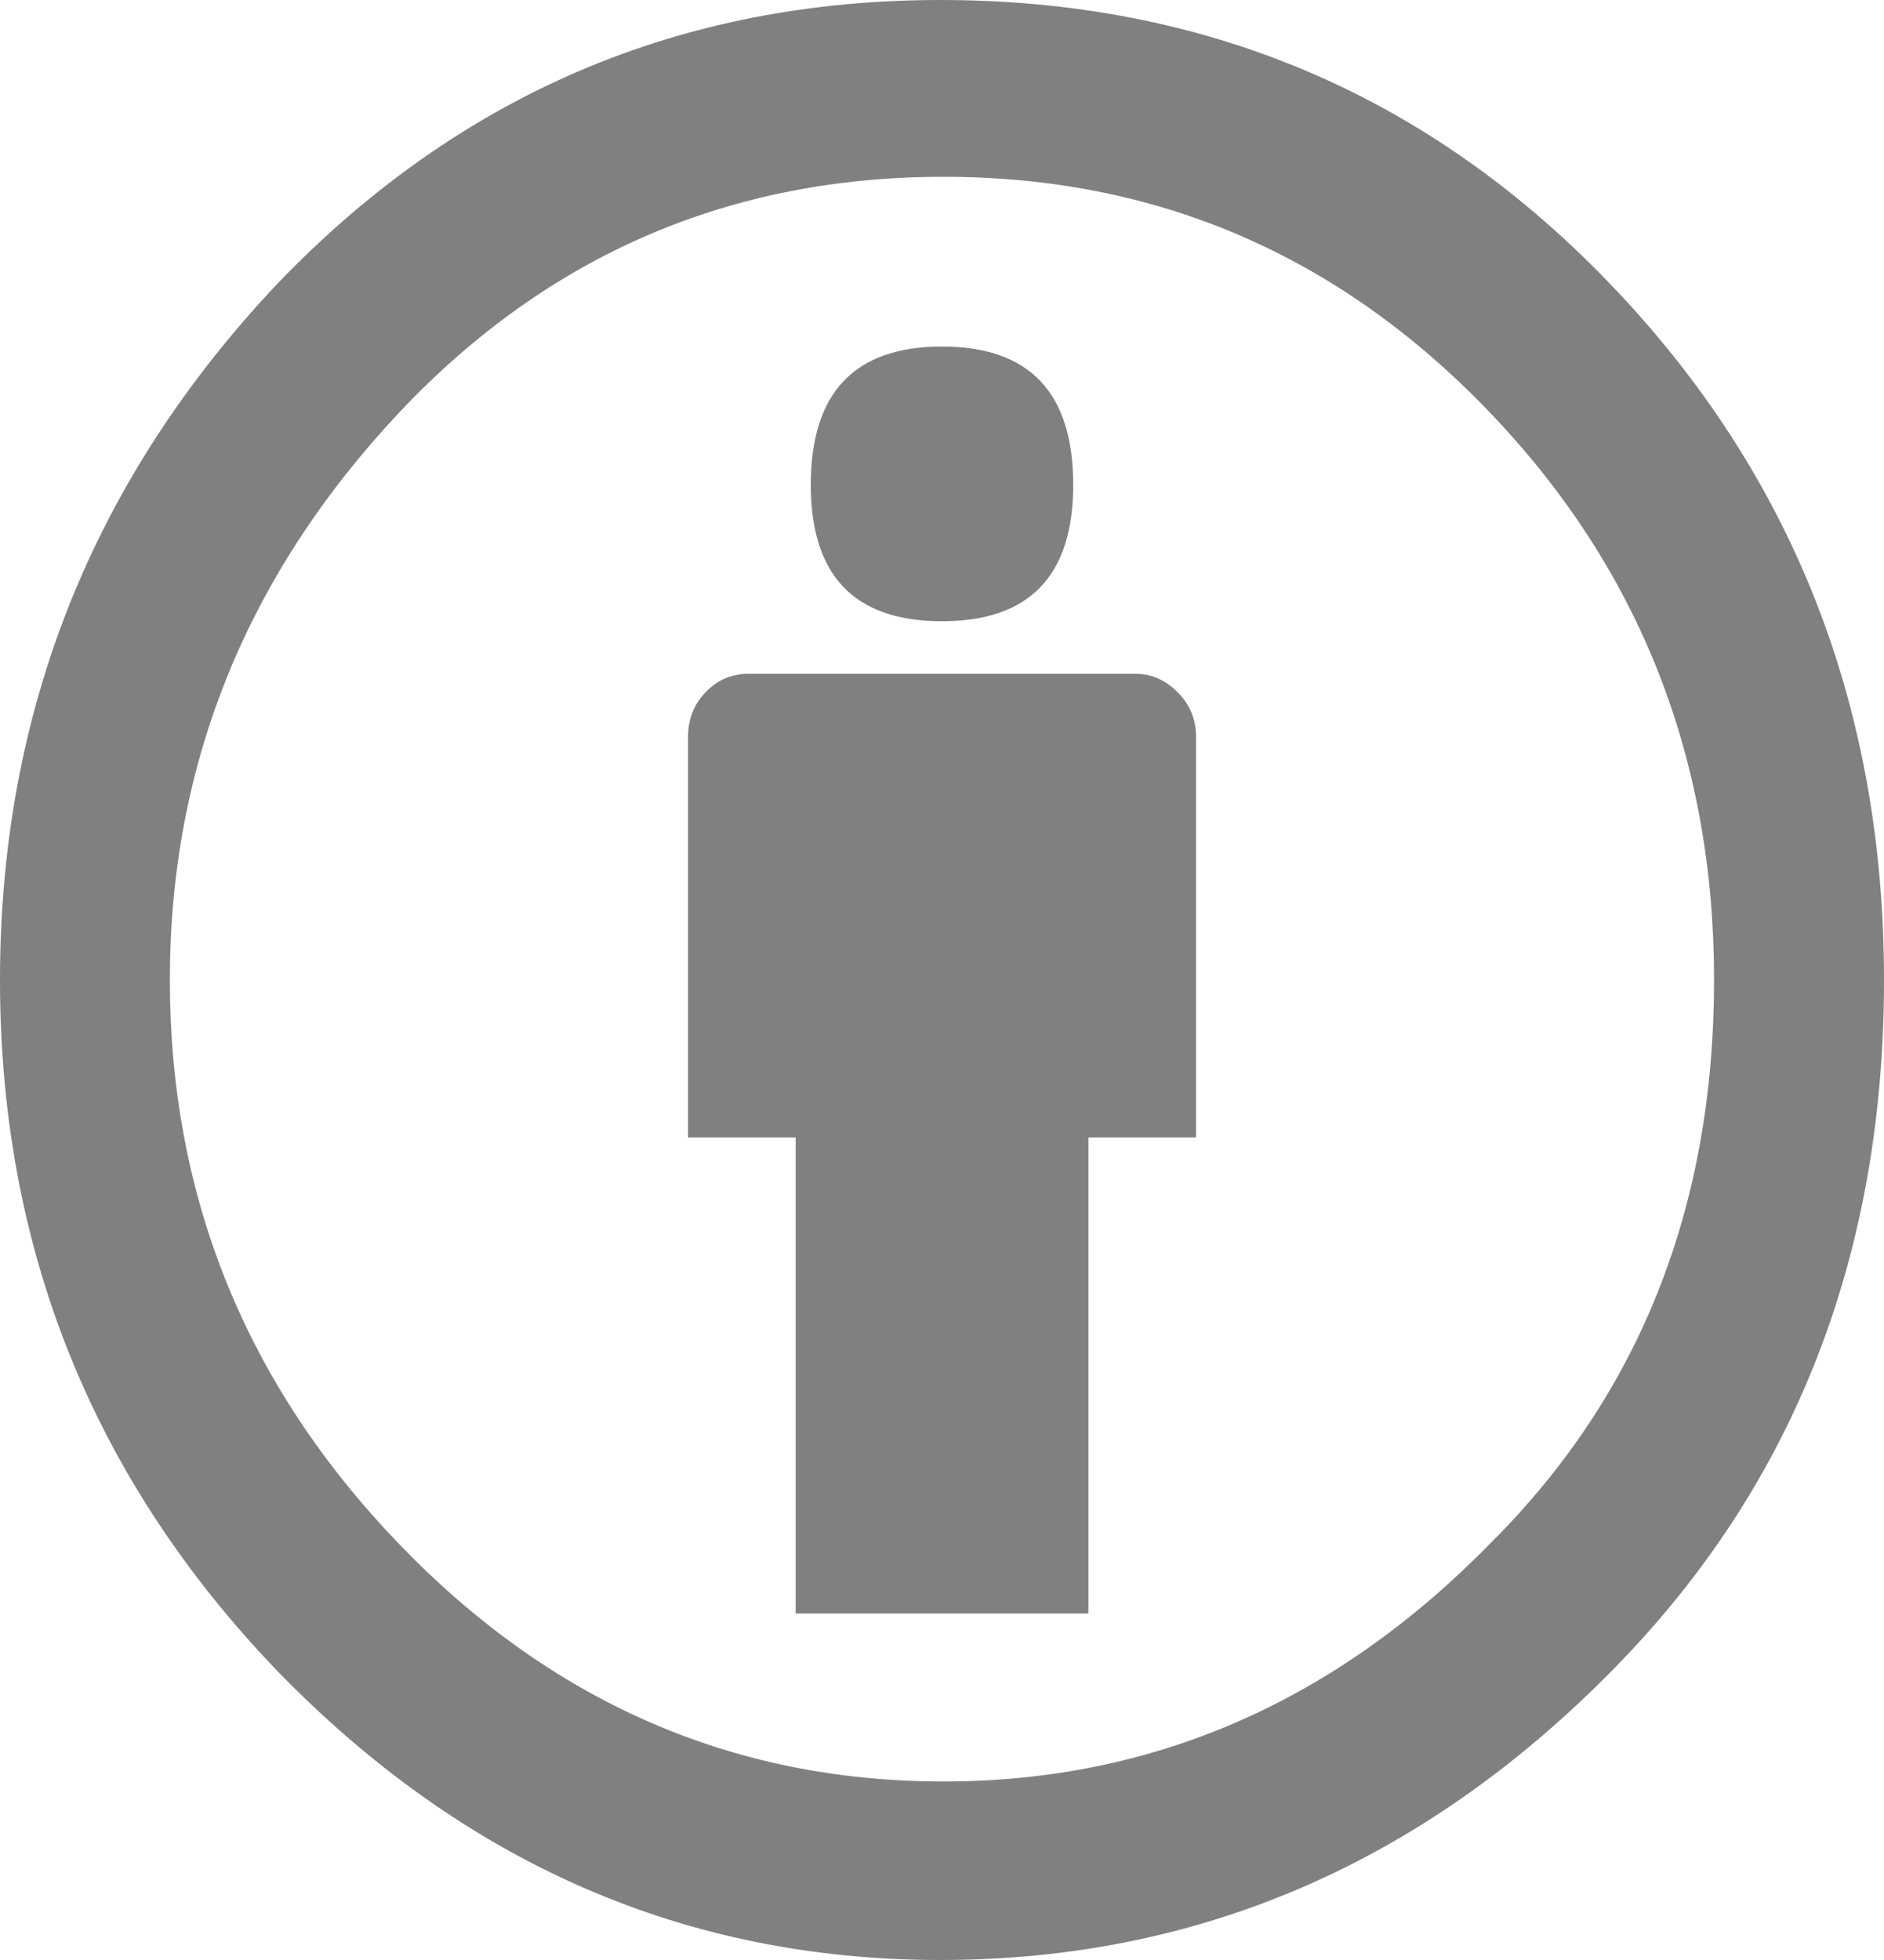 <svg width="25" height="26" viewBox="0 0 25 26" fill="none" xmlns="http://www.w3.org/2000/svg">
<path d="M12.478 0C15.989 0 18.95 1.253 21.361 3.761C23.786 6.283 25 9.363 25 13C25 16.653 23.809 19.693 21.428 22.123C18.898 24.708 15.915 26 12.478 26C9.099 26 6.168 24.723 3.683 22.169C1.228 19.615 0 16.56 0 13C0 9.441 1.228 6.361 3.683 3.761C6.094 1.253 9.025 0 12.478 0ZM12.522 2.345C9.68 2.345 7.277 3.382 5.312 5.456C3.273 7.622 2.254 10.138 2.254 13C2.254 15.879 3.266 18.371 5.289 20.475C7.313 22.58 9.724 23.632 12.521 23.632C15.304 23.632 17.73 22.573 19.798 20.451C21.763 18.486 22.745 16.002 22.745 13C22.745 10.044 21.748 7.529 19.754 5.455C17.761 3.382 15.35 2.345 12.522 2.345ZM15.871 9.773V15.089H14.443V21.403H10.558V15.089H9.13V9.773C9.13 9.541 9.208 9.344 9.364 9.181C9.521 9.019 9.711 8.938 9.933 8.938H15.068C15.276 8.938 15.462 9.019 15.625 9.181C15.788 9.344 15.871 9.541 15.871 9.773ZM10.759 6.431C10.759 5.209 11.339 4.597 12.5 4.597C13.661 4.597 14.241 5.208 14.241 6.431C14.241 7.638 13.661 8.241 12.5 8.241C11.339 8.241 10.759 7.638 10.759 6.431Z" fill="#808080"/>
</svg>
